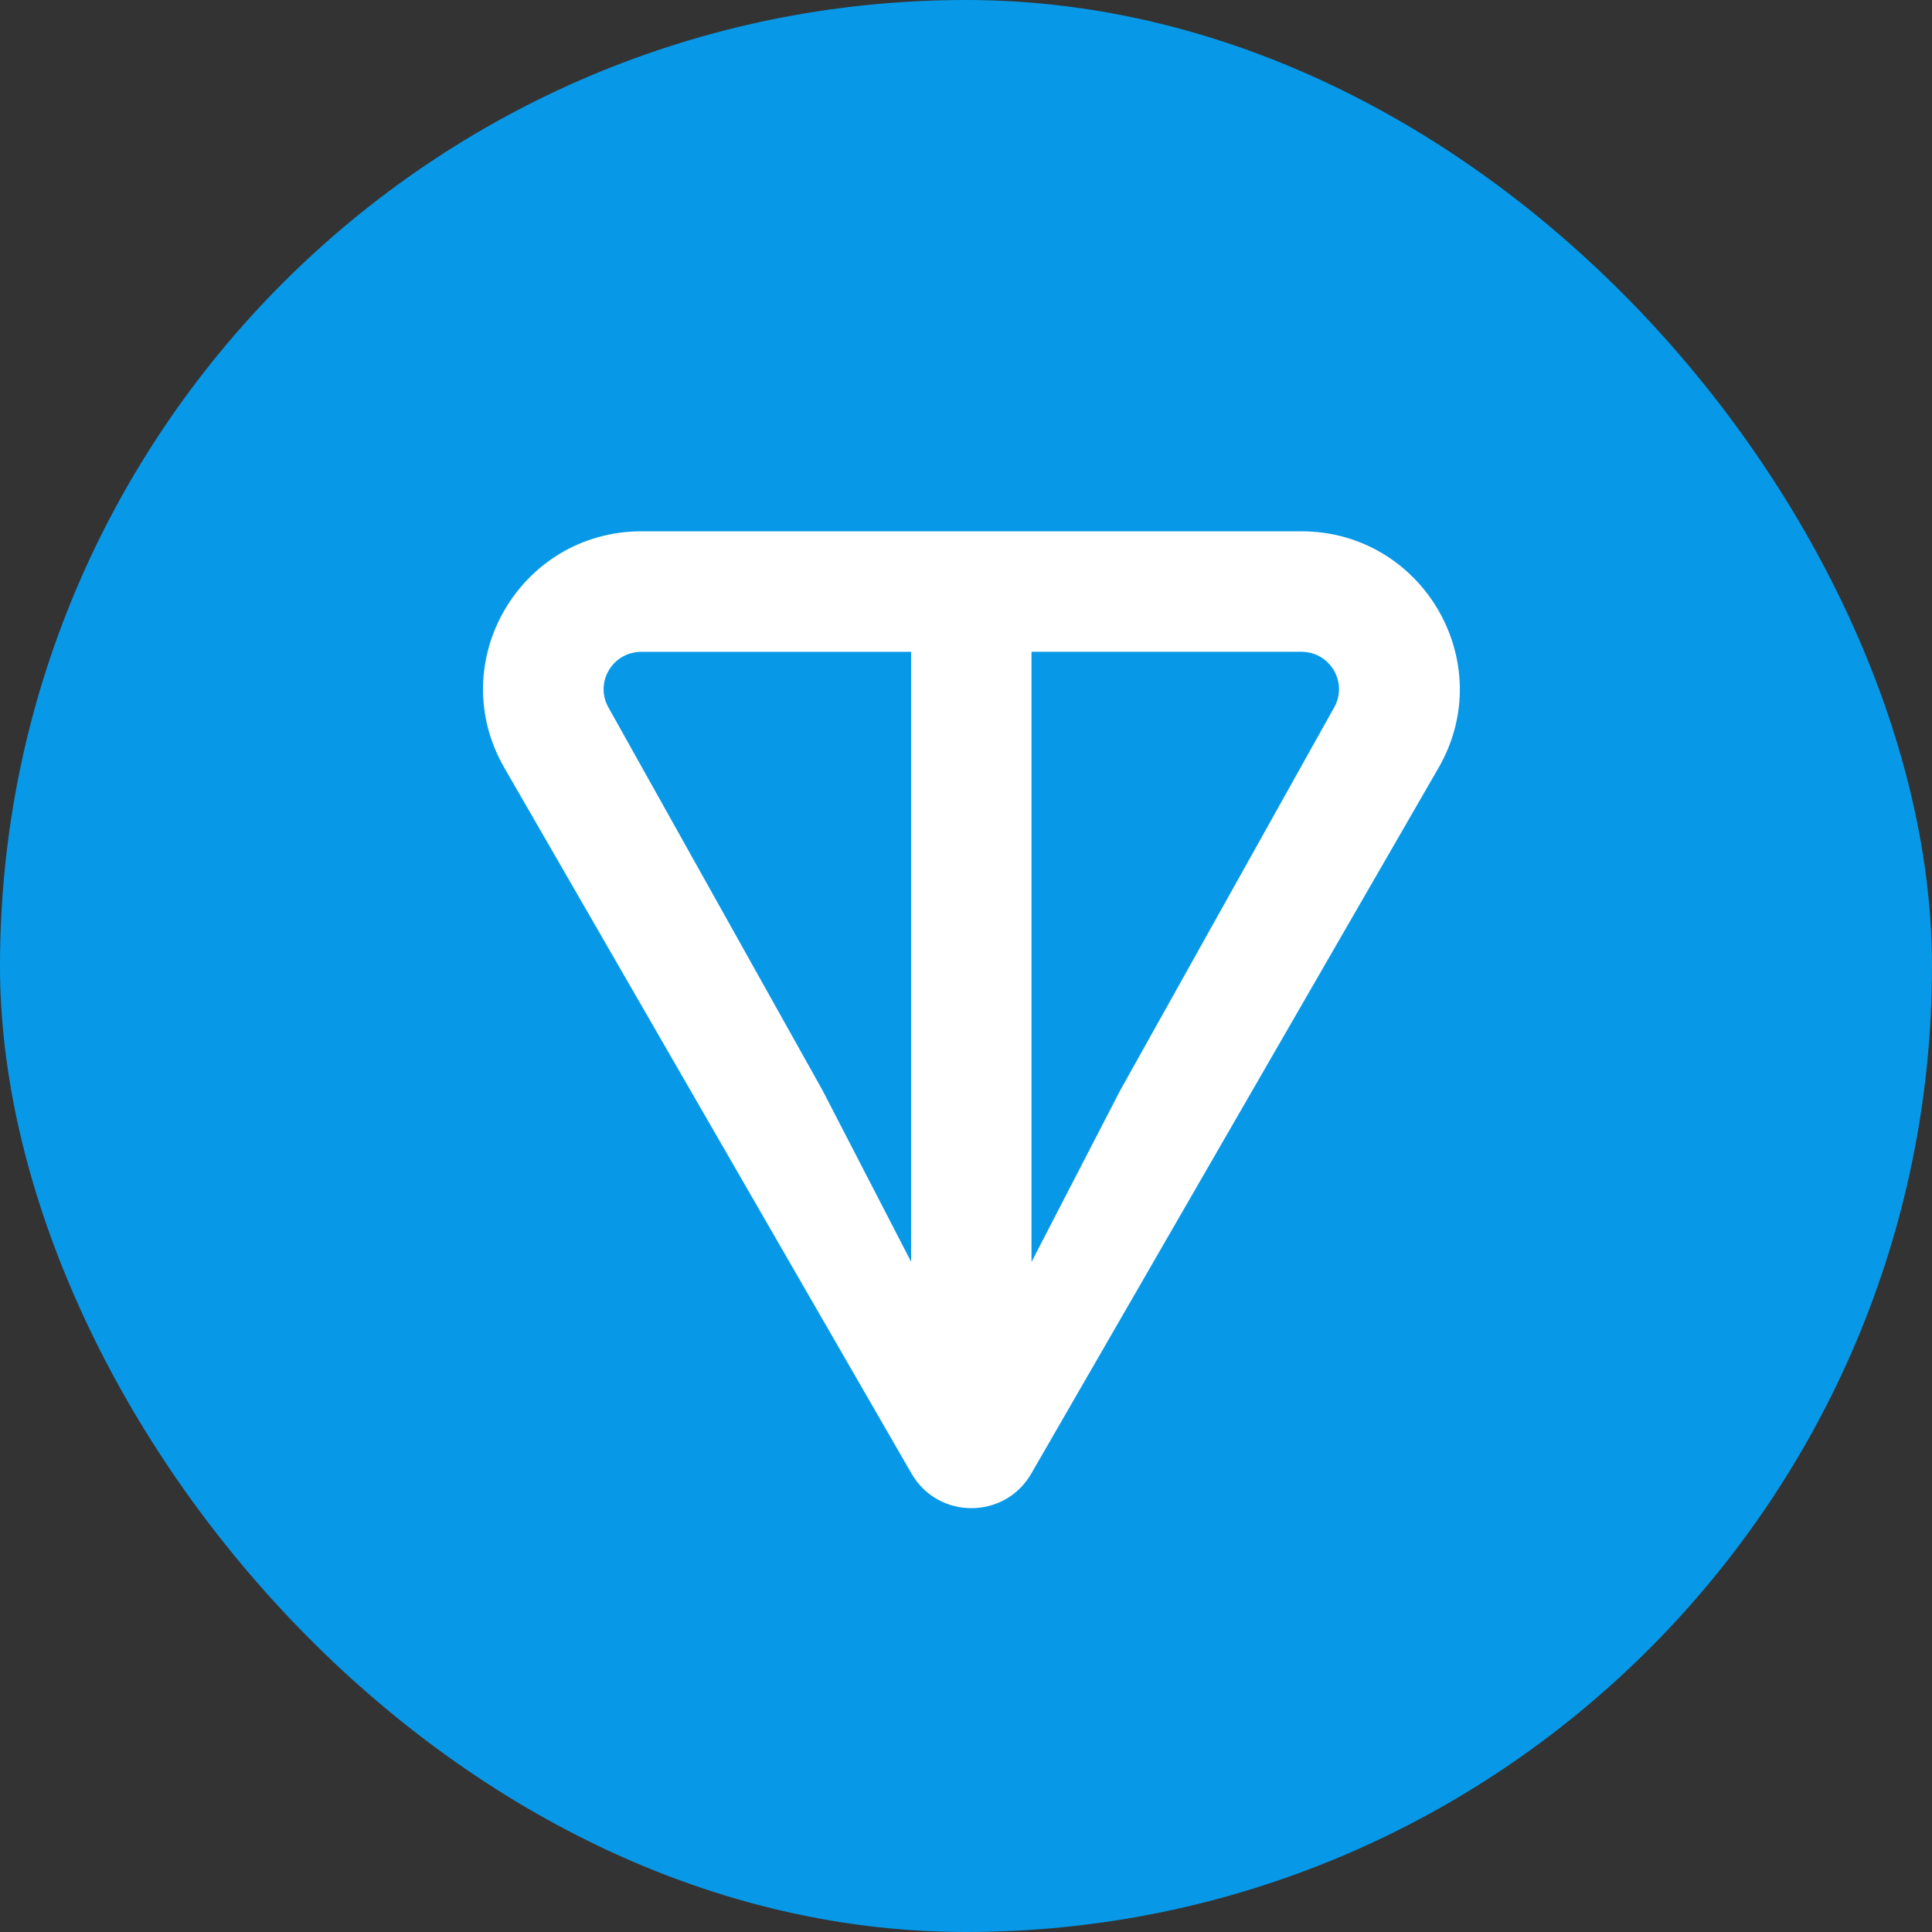 <svg width="64" height="64" viewBox="0 0 64 64" fill="none" xmlns="http://www.w3.org/2000/svg">
<rect x="0" y="0" width="64" height="64" fill="#333333" stroke="none"/>
<rect width="64" height="64" rx="32" fill="#0799E8"/>
<path d="M43.105 17.6H21.252C17.234 17.6 14.688 21.934 16.709 25.438L30.196 48.815C31.076 50.341 33.282 50.341 34.162 48.815L47.652 25.438C49.67 21.94 47.124 17.6 43.108 17.6H43.105ZM30.185 41.805L27.248 36.12L20.16 23.444C19.693 22.633 20.27 21.593 21.25 21.593H30.182V41.807L30.185 41.805ZM44.192 23.442L37.107 36.123L34.17 41.805V21.591H43.103C44.082 21.591 44.659 22.63 44.192 23.442Z" fill="white"/>
</svg>
